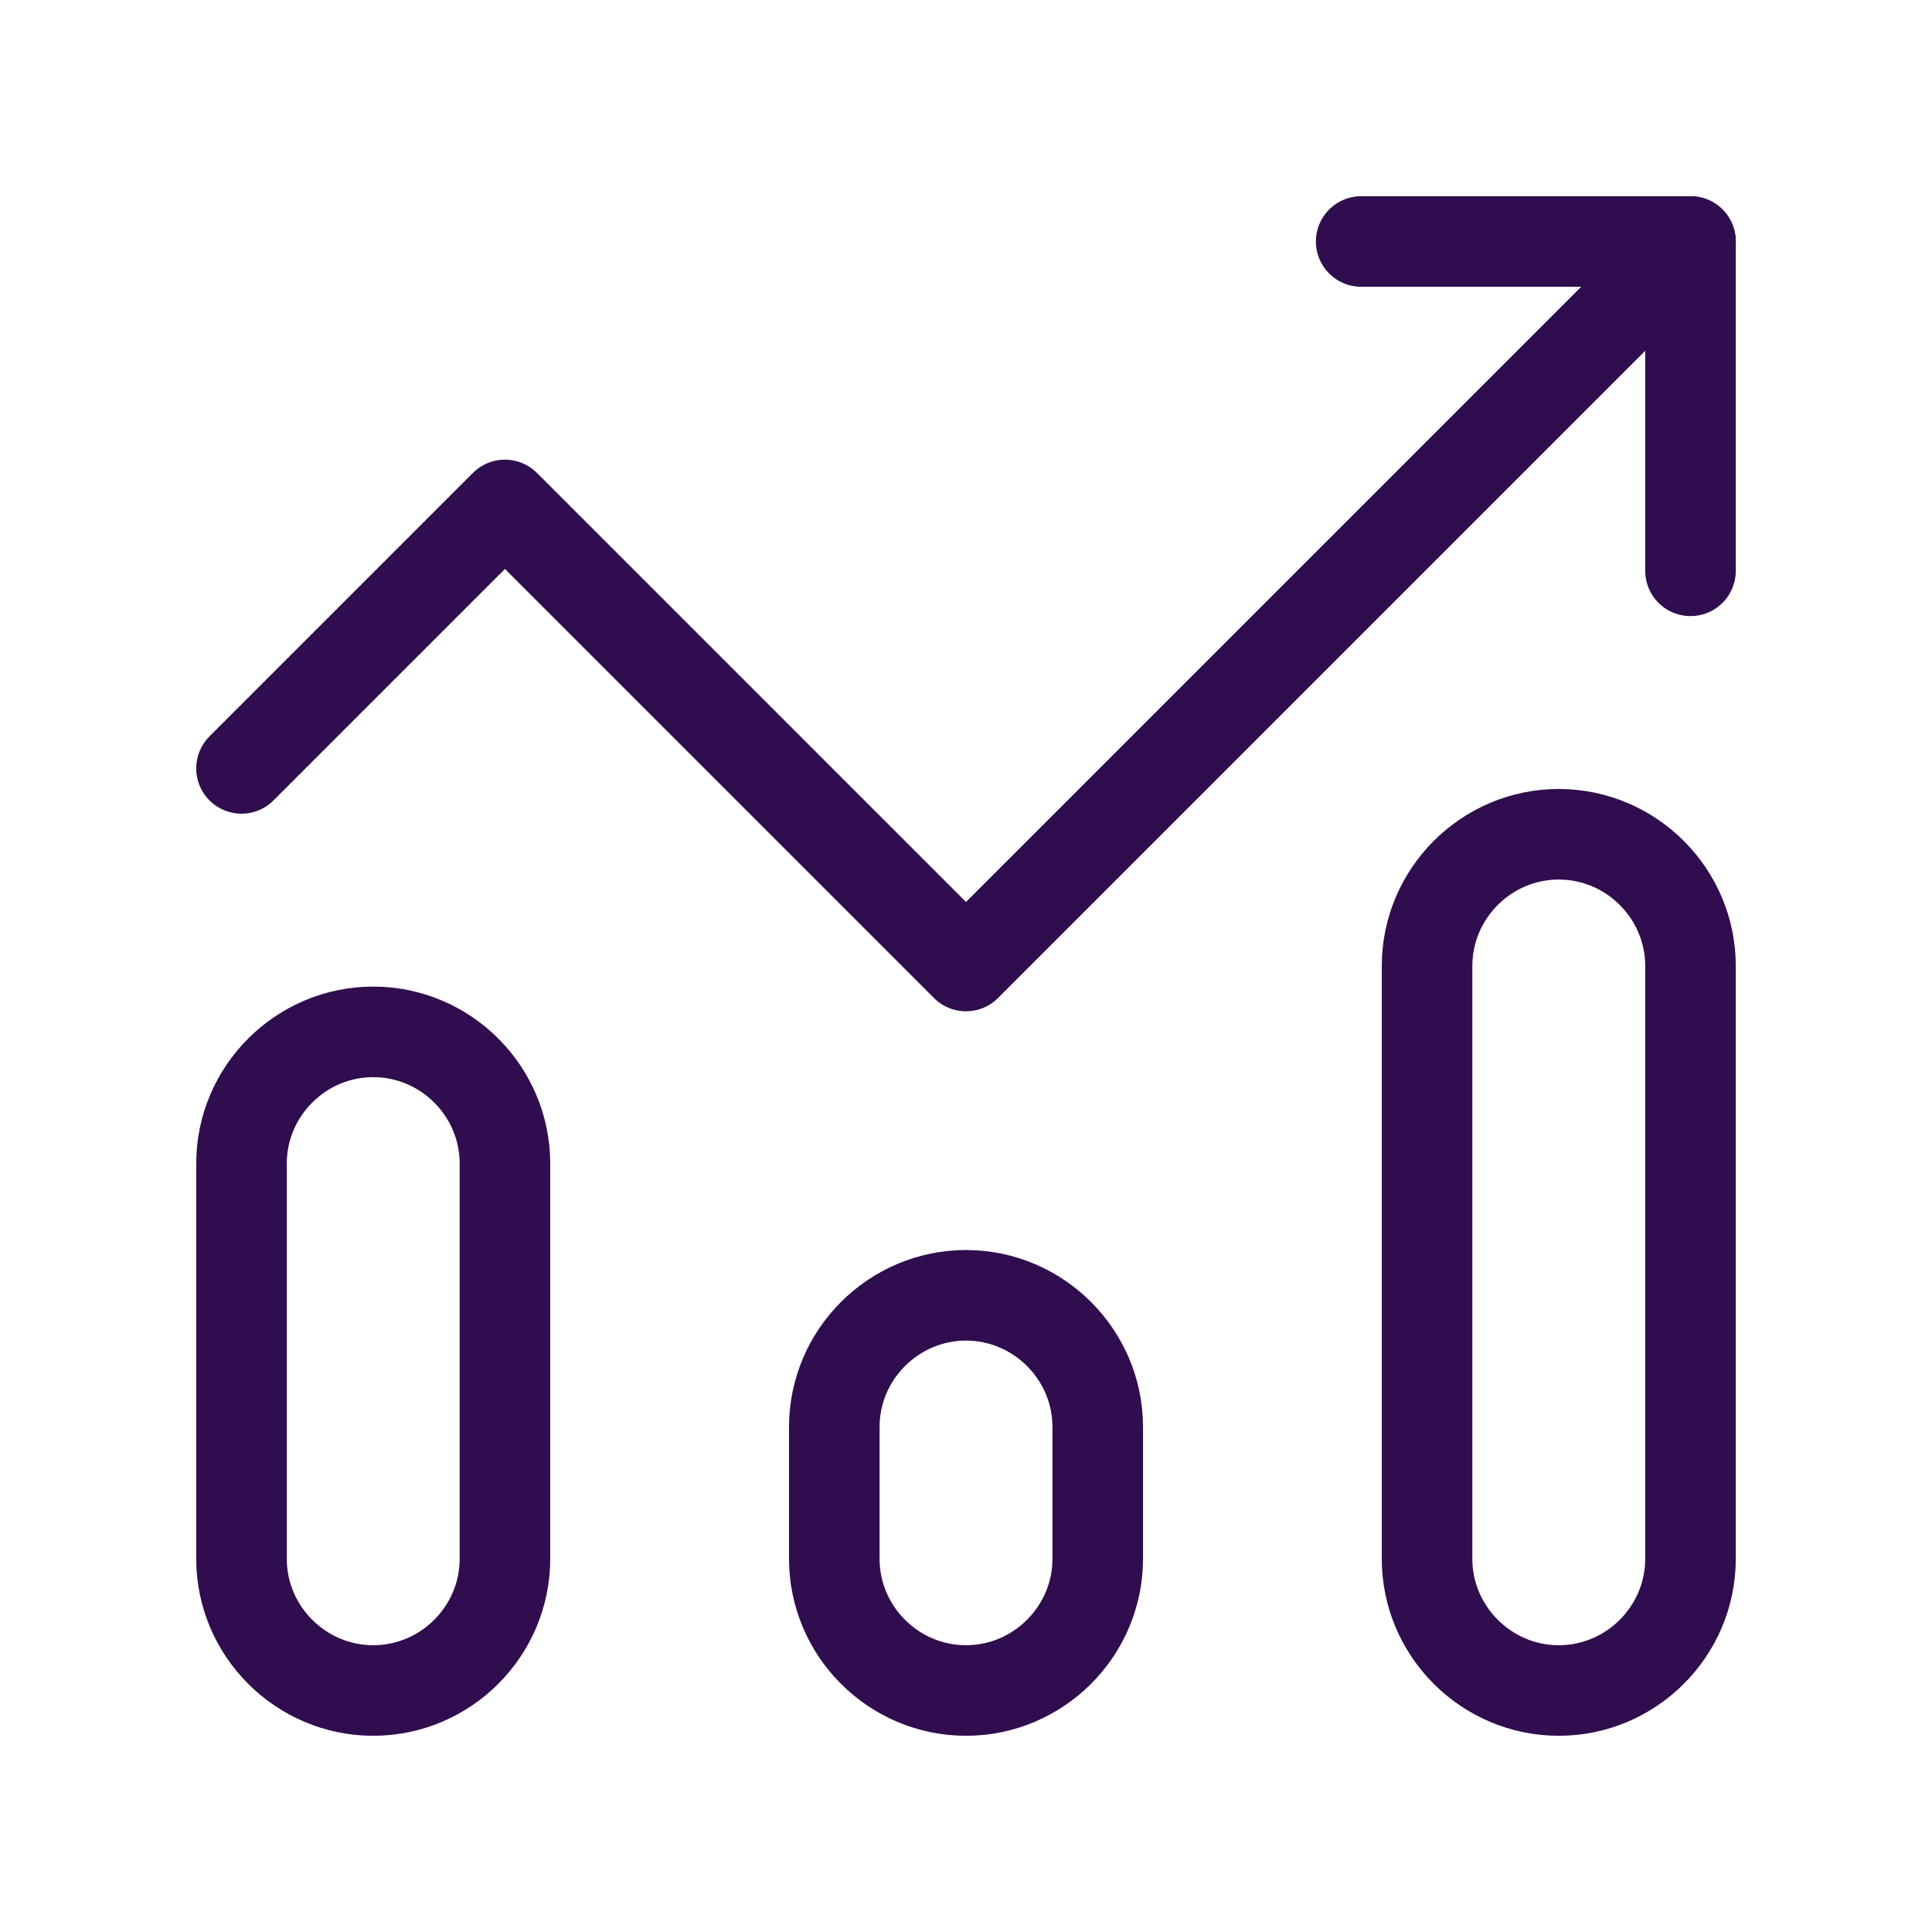 <svg width="64" height="64" viewBox="0 0 64 64" fill="none" xmlns="http://www.w3.org/2000/svg">
<path d="M12.364 56C9.964 56 8 54.036 8 51.636V38.545C8 36.145 9.964 34.182 12.364 34.182C14.764 34.182 16.727 36.145 16.727 38.545V51.636C16.727 54.036 14.764 56 12.364 56Z" stroke="#300D4F" stroke-width="3" stroke-miterlimit="10" stroke-linecap="round" stroke-linejoin="round"/>
<path d="M32 56C29.6 56 27.637 54.036 27.637 51.636V47.273C27.637 44.873 29.6 42.909 32 42.909C34.4 42.909 36.364 44.873 36.364 47.273V51.636C36.364 54.036 34.4 56 32 56Z" stroke="#300D4F" stroke-width="3" stroke-miterlimit="10" stroke-linecap="round" stroke-linejoin="round"/>
<path d="M51.636 56C49.236 56 47.273 54.036 47.273 51.636V32C47.273 29.6 49.236 27.636 51.636 27.636C54.036 27.636 56 29.6 56 32V51.636C56 54.036 54.036 56 51.636 56Z" stroke="#300D4F" stroke-width="3" stroke-miterlimit="10" stroke-linecap="round" stroke-linejoin="round"/>
<path d="M8 25.454L16.727 16.727L32 32L56 8" stroke="#300D4F" stroke-width="3" stroke-miterlimit="10" stroke-linecap="round" stroke-linejoin="round"/>
<path d="M45.091 8H56V18.909" stroke="#300D4F" stroke-width="3" stroke-miterlimit="10" stroke-linecap="round" stroke-linejoin="round"/>
</svg>
